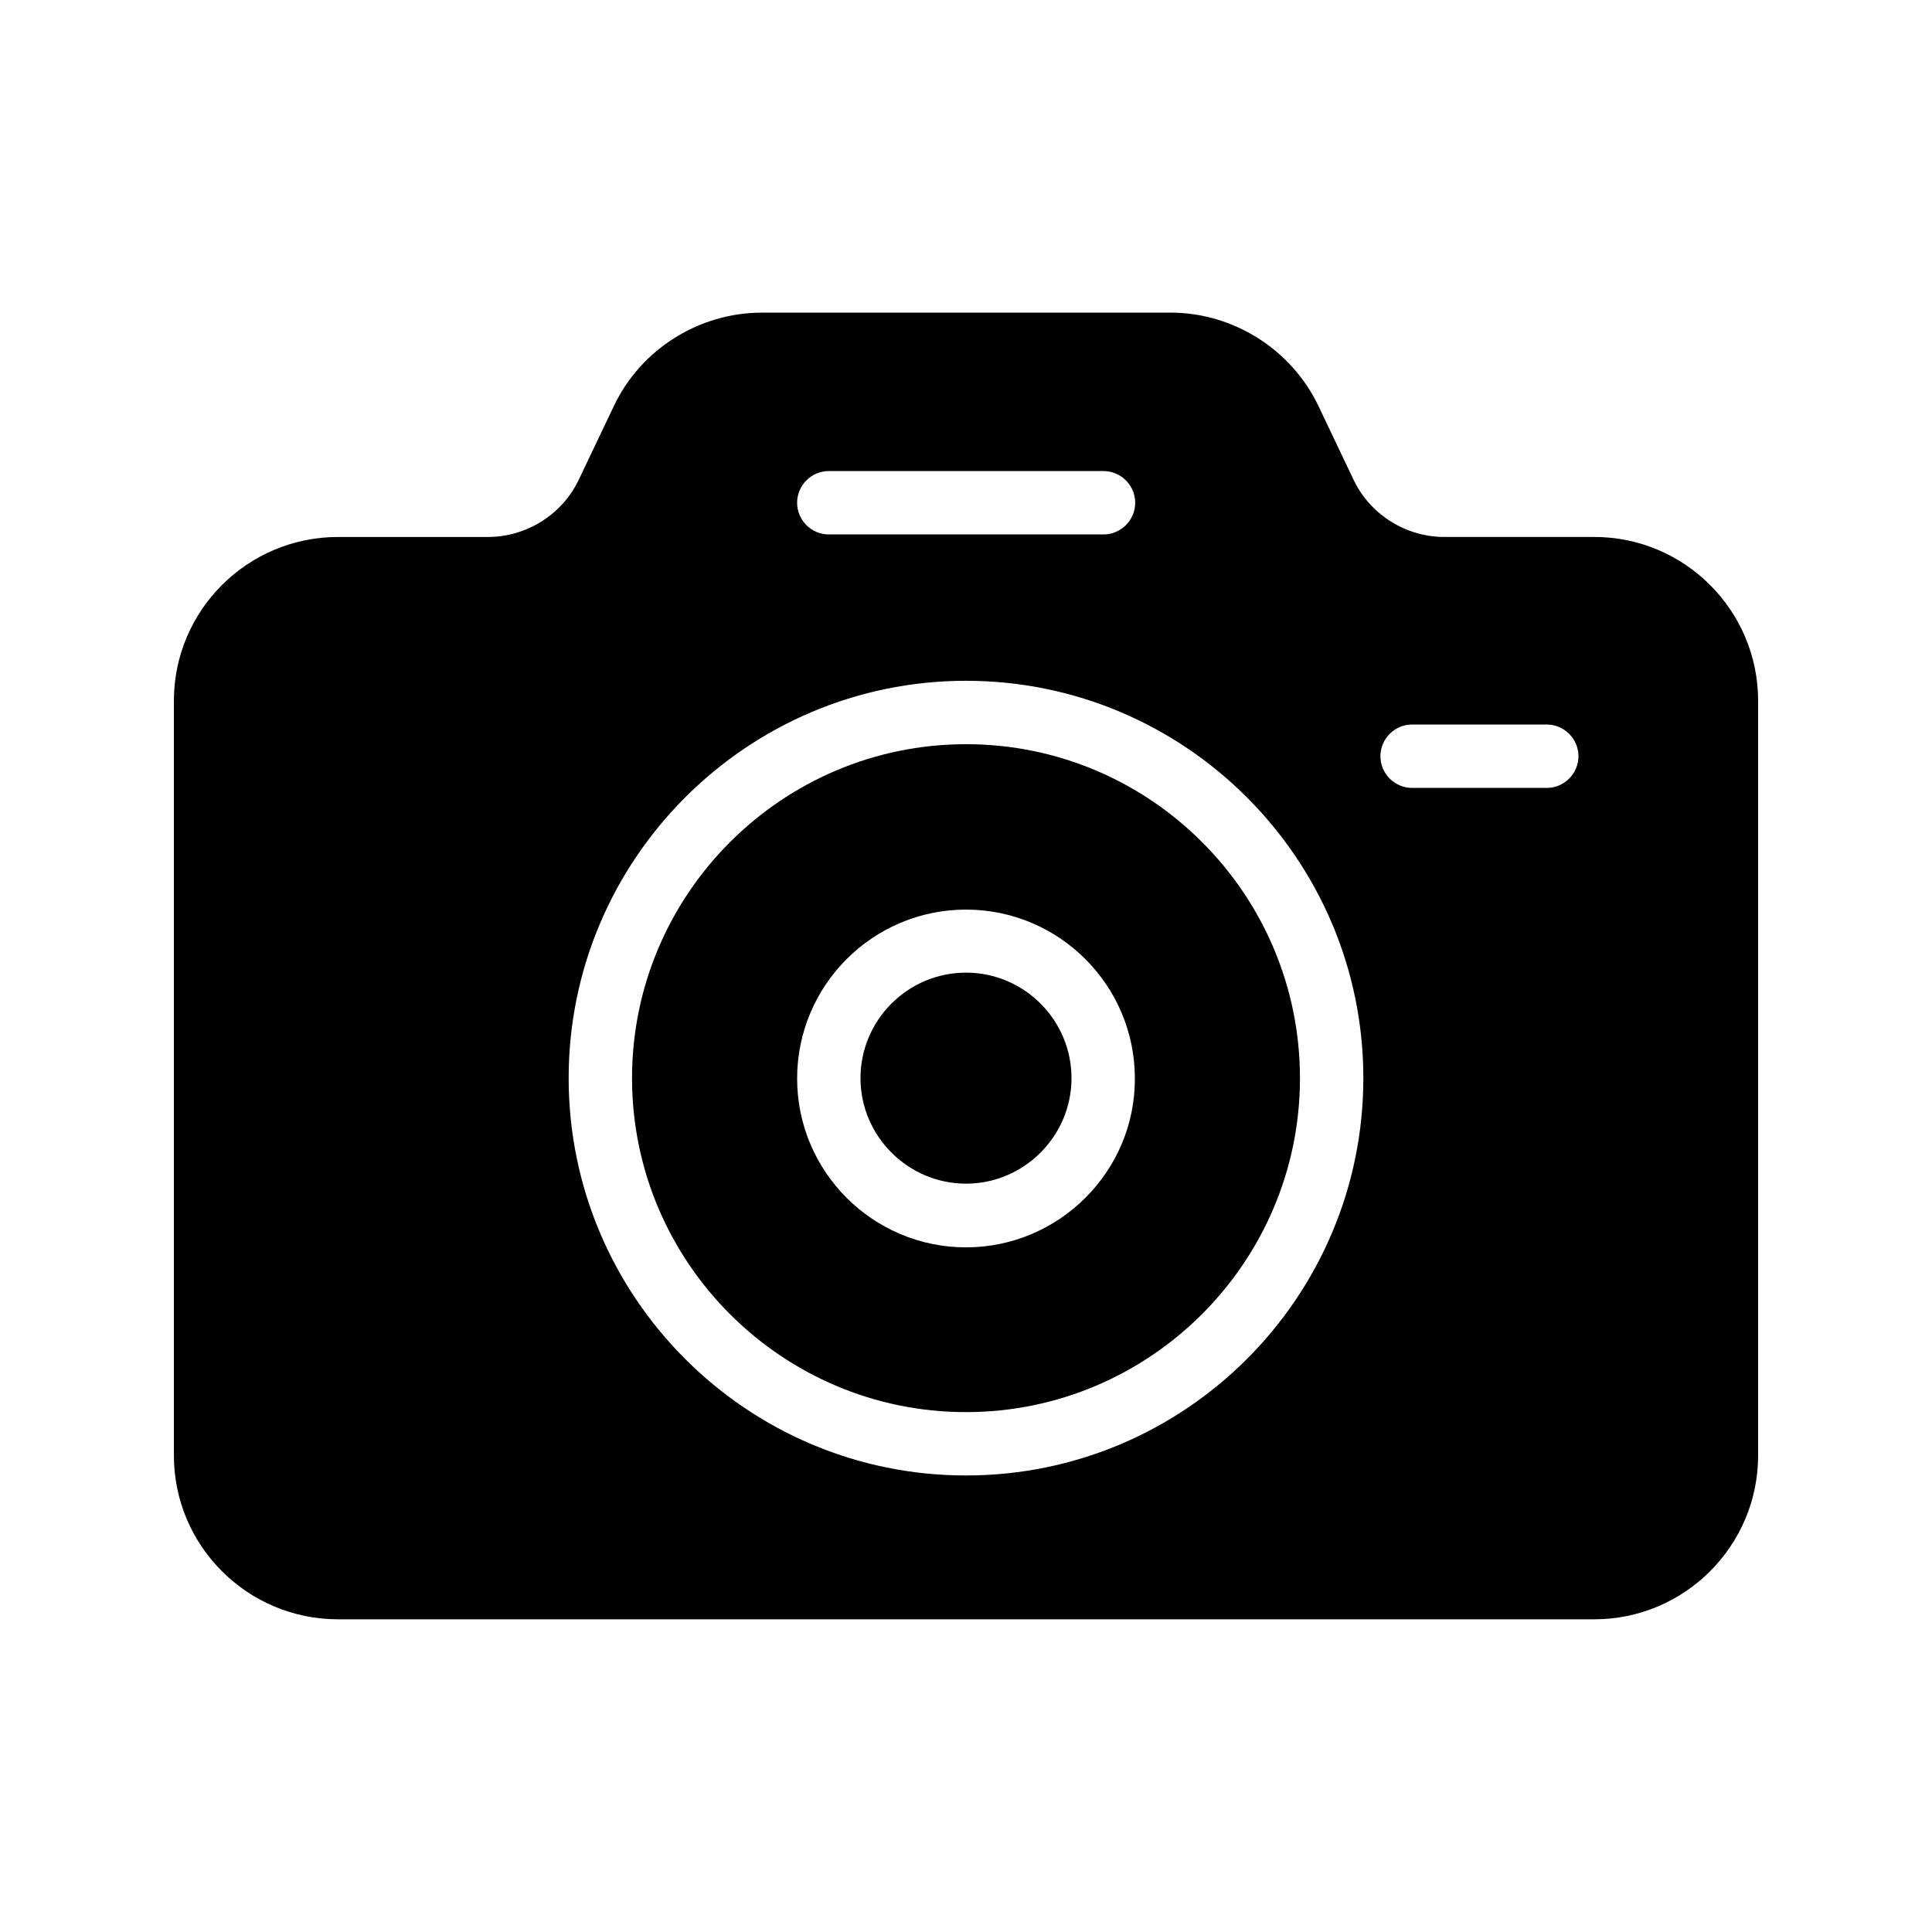 <?xml version="1.0" encoding="UTF-8"?>
<!-- Uploaded to: ICON Repo, www.svgrepo.com, Generator: ICON Repo Mixer Tools -->
<svg fill="#000000" width="800px" height="800px" version="1.1" viewBox="144 144 512 512" xmlns="http://www.w3.org/2000/svg">
 <g>
  <path d="m400 401.76c-15.449 0-27.961 12.594-27.961 27.961 0 15.367 12.594 27.961 27.961 27.961s27.961-12.594 27.961-27.961c0-15.367-12.512-27.961-27.961-27.961z"/>
  <path d="m400 341.22c-48.785 0-88.504 39.719-88.504 88.504 0 48.781 39.719 88.5 88.504 88.5s88.504-39.719 88.504-88.504c-0.004-48.785-39.637-88.5-88.504-88.5zm0 133.34c-24.688 0-44.754-20.07-44.754-44.754 0-24.688 20.07-44.754 44.754-44.754 24.688 0 44.754 20.07 44.754 44.754 0.082 24.602-20.07 44.754-44.754 44.754z"/>
  <path d="m566.51 286.3h-39.801c-10.16 0-19.648-5.961-24.016-15.199l-9.32-19.566c-7.223-15.031-22.586-24.688-39.215-24.688l-108.23 0.004c-16.625 0-32.074 9.656-39.215 24.688l-9.32 19.566c-4.367 9.238-13.855 15.199-24.098 15.199h-39.719c-24.012-0.004-43.492 19.477-43.492 43.41v200.01c0 23.93 19.48 43.41 43.496 43.41h332.93c23.93 0 43.41-19.48 43.41-43.41v-200.01c0-23.934-19.48-43.414-43.41-43.414zm-202.87-17.465h72.801c4.617 0 8.398 3.777 8.398 8.398 0 4.617-3.777 8.398-8.398 8.398h-72.801c-4.617 0-8.398-3.777-8.398-8.398 0-4.621 3.781-8.398 8.398-8.398zm36.359 266.18c-58.105 0-105.3-47.273-105.3-105.3 0-58.02 47.273-105.3 105.3-105.3 58.105 0 105.3 47.273 105.3 105.3-0.004 58.105-47.191 105.3-105.3 105.3zm153.91-182.21h-35.688c-4.617 0-8.398-3.777-8.398-8.398 0-4.617 3.777-8.398 8.398-8.398h35.688c4.617 0 8.398 3.777 8.398 8.398-0.004 4.621-3.781 8.398-8.398 8.398z"/>
 </g>
</svg>